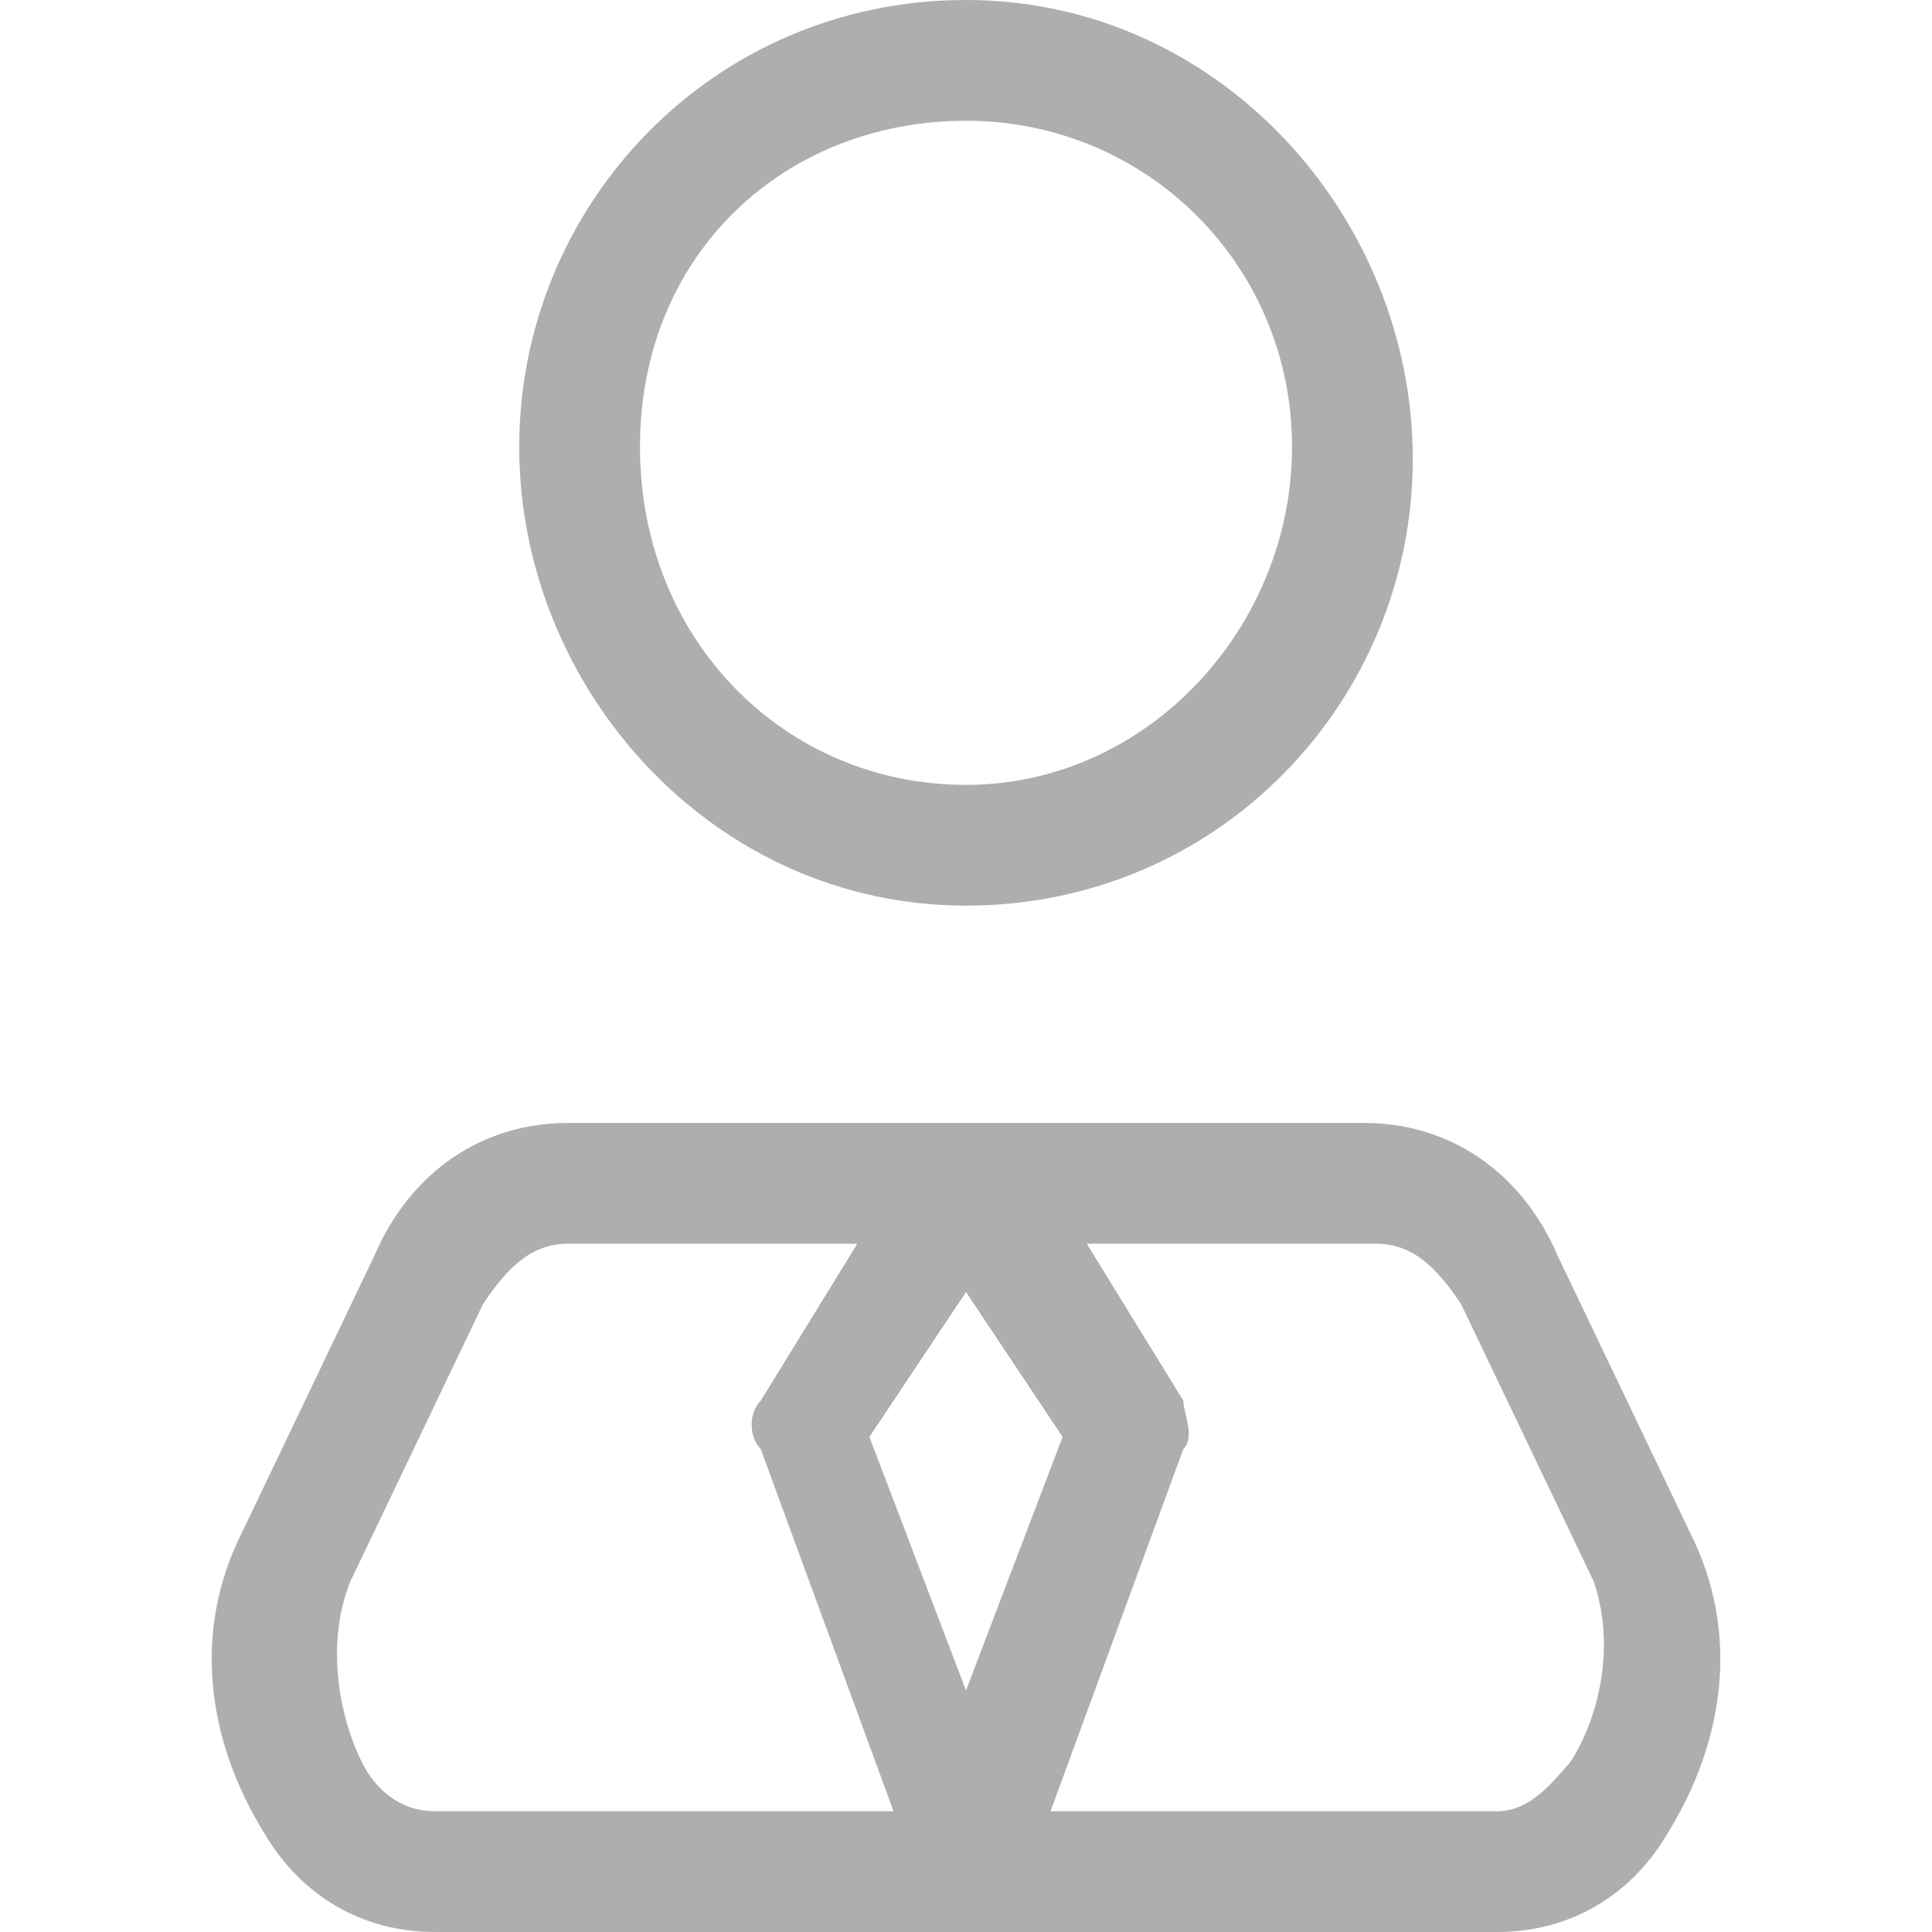 <svg width="28" height="28" viewBox="0 0 28 28" fill="none" xmlns="http://www.w3.org/2000/svg">
<path d="M14 13.125C17.675 13.125 20.475 10.15 20.475 6.65C20.475 3.15 17.675 0 14 0C10.325 0 7.525 2.975 7.525 6.475C7.525 9.975 10.325 13.125 14 13.125ZM14 1.75C16.625 1.75 18.725 3.85 18.725 6.475C18.725 9.1 16.625 11.375 14 11.375C11.375 11.375 9.275 9.275 9.275 6.475C9.275 3.675 11.375 1.75 14 1.75ZM24.5 22.225L22.575 18.2C22.05 16.975 21 16.275 19.775 16.275H8.225C7 16.275 5.95 16.975 5.425 18.2L3.5 22.225C2.8 23.625 2.975 25.2 3.85 26.6C4.375 27.475 5.25 28 6.3 28H21.7C22.75 28 23.625 27.475 24.15 26.6C25.025 25.2 25.2 23.625 24.5 22.225ZM15.4 20.825L14 24.5L12.6 20.825L14 18.725L15.4 20.825ZM5.25 25.55C4.9 24.85 4.725 23.8 5.075 22.925L7 18.9C7.35 18.375 7.7 18.025 8.225 18.025H12.425L11.025 20.3C10.85 20.475 10.85 20.825 11.025 21L12.95 26.25H6.3C5.775 26.25 5.425 25.9 5.25 25.55ZM22.75 25.55C22.575 25.725 22.225 26.25 21.7 26.25H15.225L17.15 21C17.325 20.825 17.15 20.475 17.15 20.3L15.75 18.025H19.95C20.475 18.025 20.825 18.375 21.175 18.9L23.1 22.925C23.45 23.975 23.1 25.025 22.75 25.55Z" fill="#AEAEAE"/>
</svg>

